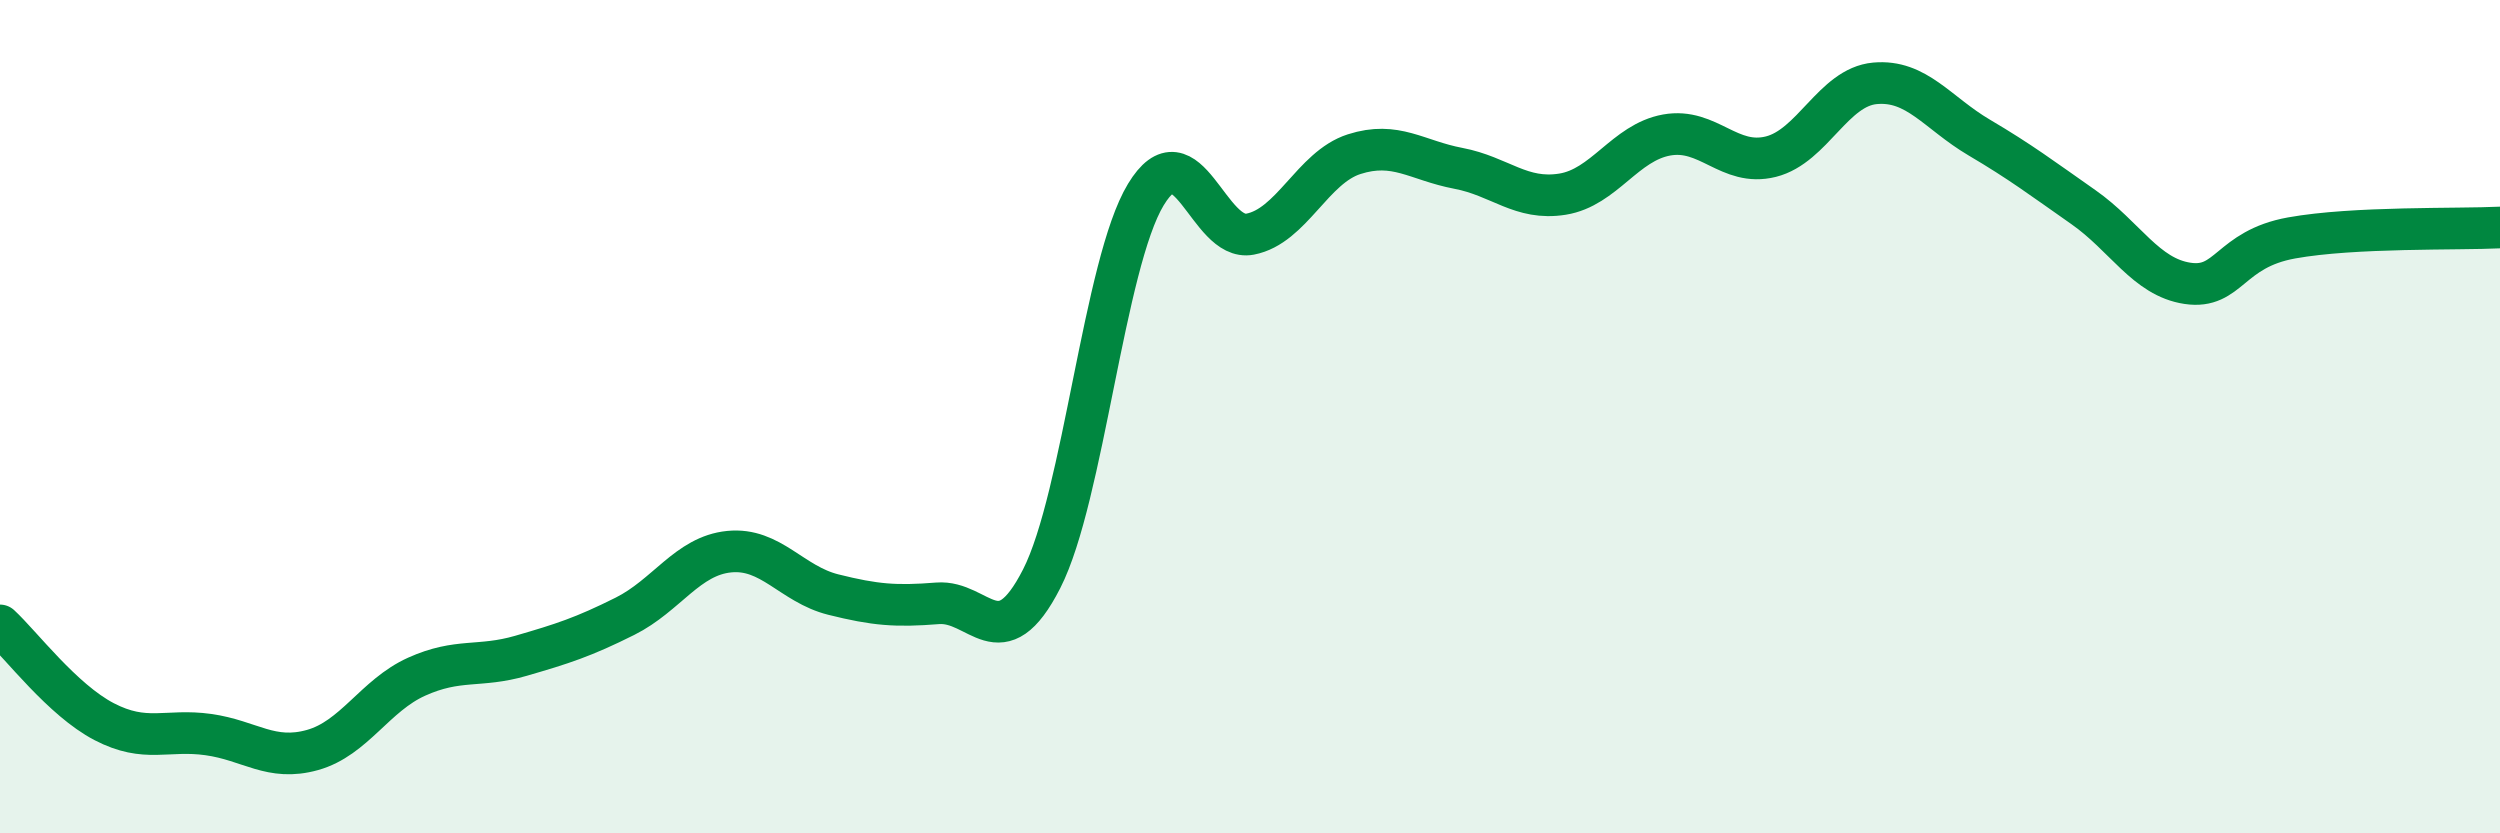 
    <svg width="60" height="20" viewBox="0 0 60 20" xmlns="http://www.w3.org/2000/svg">
      <path
        d="M 0,15.01 C 0.5,15.47 1.5,16.8 2.5,17.32 C 3.5,17.84 4,17.49 5,17.63 C 6,17.77 6.5,18.28 7.5,18 C 8.5,17.72 9,16.69 10,16.24 C 11,15.79 11.5,16.03 12.5,15.74 C 13.5,15.45 14,15.29 15,14.79 C 16,14.29 16.5,13.34 17.5,13.24 C 18.5,13.14 19,14.02 20,14.27 C 21,14.52 21.5,14.56 22.5,14.48 C 23.5,14.4 24,15.85 25,13.89 C 26,11.93 26.5,6.32 27.5,4.67 C 28.5,3.02 29,5.81 30,5.62 C 31,5.43 31.5,4.02 32.5,3.7 C 33.5,3.38 34,3.85 35,4.04 C 36,4.23 36.5,4.82 37.5,4.66 C 38.5,4.5 39,3.42 40,3.24 C 41,3.06 41.5,4.01 42.5,3.76 C 43.5,3.51 44,2.09 45,2 C 46,1.91 46.5,2.71 47.5,3.3 C 48.5,3.89 49,4.27 50,4.97 C 51,5.67 51.5,6.65 52.5,6.8 C 53.5,6.95 53.5,5.98 55,5.71 C 56.5,5.44 59,5.51 60,5.46L60 20L0 20Z"
        fill="#008740"
        opacity="0.1"
        stroke-linecap="round"
        stroke-linejoin="round"
      />
      <path
        d="M 0,15.01 C 0.5,15.47 1.5,16.8 2.5,17.32 C 3.5,17.84 4,17.49 5,17.63 C 6,17.77 6.5,18.28 7.5,18 C 8.5,17.72 9,16.69 10,16.24 C 11,15.79 11.5,16.03 12.5,15.74 C 13.5,15.45 14,15.29 15,14.79 C 16,14.29 16.5,13.34 17.5,13.24 C 18.5,13.14 19,14.02 20,14.27 C 21,14.52 21.5,14.56 22.5,14.48 C 23.5,14.4 24,15.85 25,13.89 C 26,11.93 26.5,6.32 27.5,4.67 C 28.5,3.02 29,5.81 30,5.62 C 31,5.43 31.5,4.02 32.5,3.7 C 33.5,3.38 34,3.85 35,4.04 C 36,4.23 36.5,4.82 37.5,4.66 C 38.5,4.5 39,3.42 40,3.24 C 41,3.06 41.5,4.01 42.5,3.76 C 43.5,3.51 44,2.09 45,2 C 46,1.91 46.5,2.71 47.5,3.3 C 48.5,3.89 49,4.27 50,4.97 C 51,5.67 51.5,6.65 52.5,6.8 C 53.5,6.95 53.5,5.98 55,5.71 C 56.5,5.44 59,5.51 60,5.46"
        stroke="#008740"
        stroke-width="1"
        fill="none"
        stroke-linecap="round"
        stroke-linejoin="round"
      />
    </svg>
  